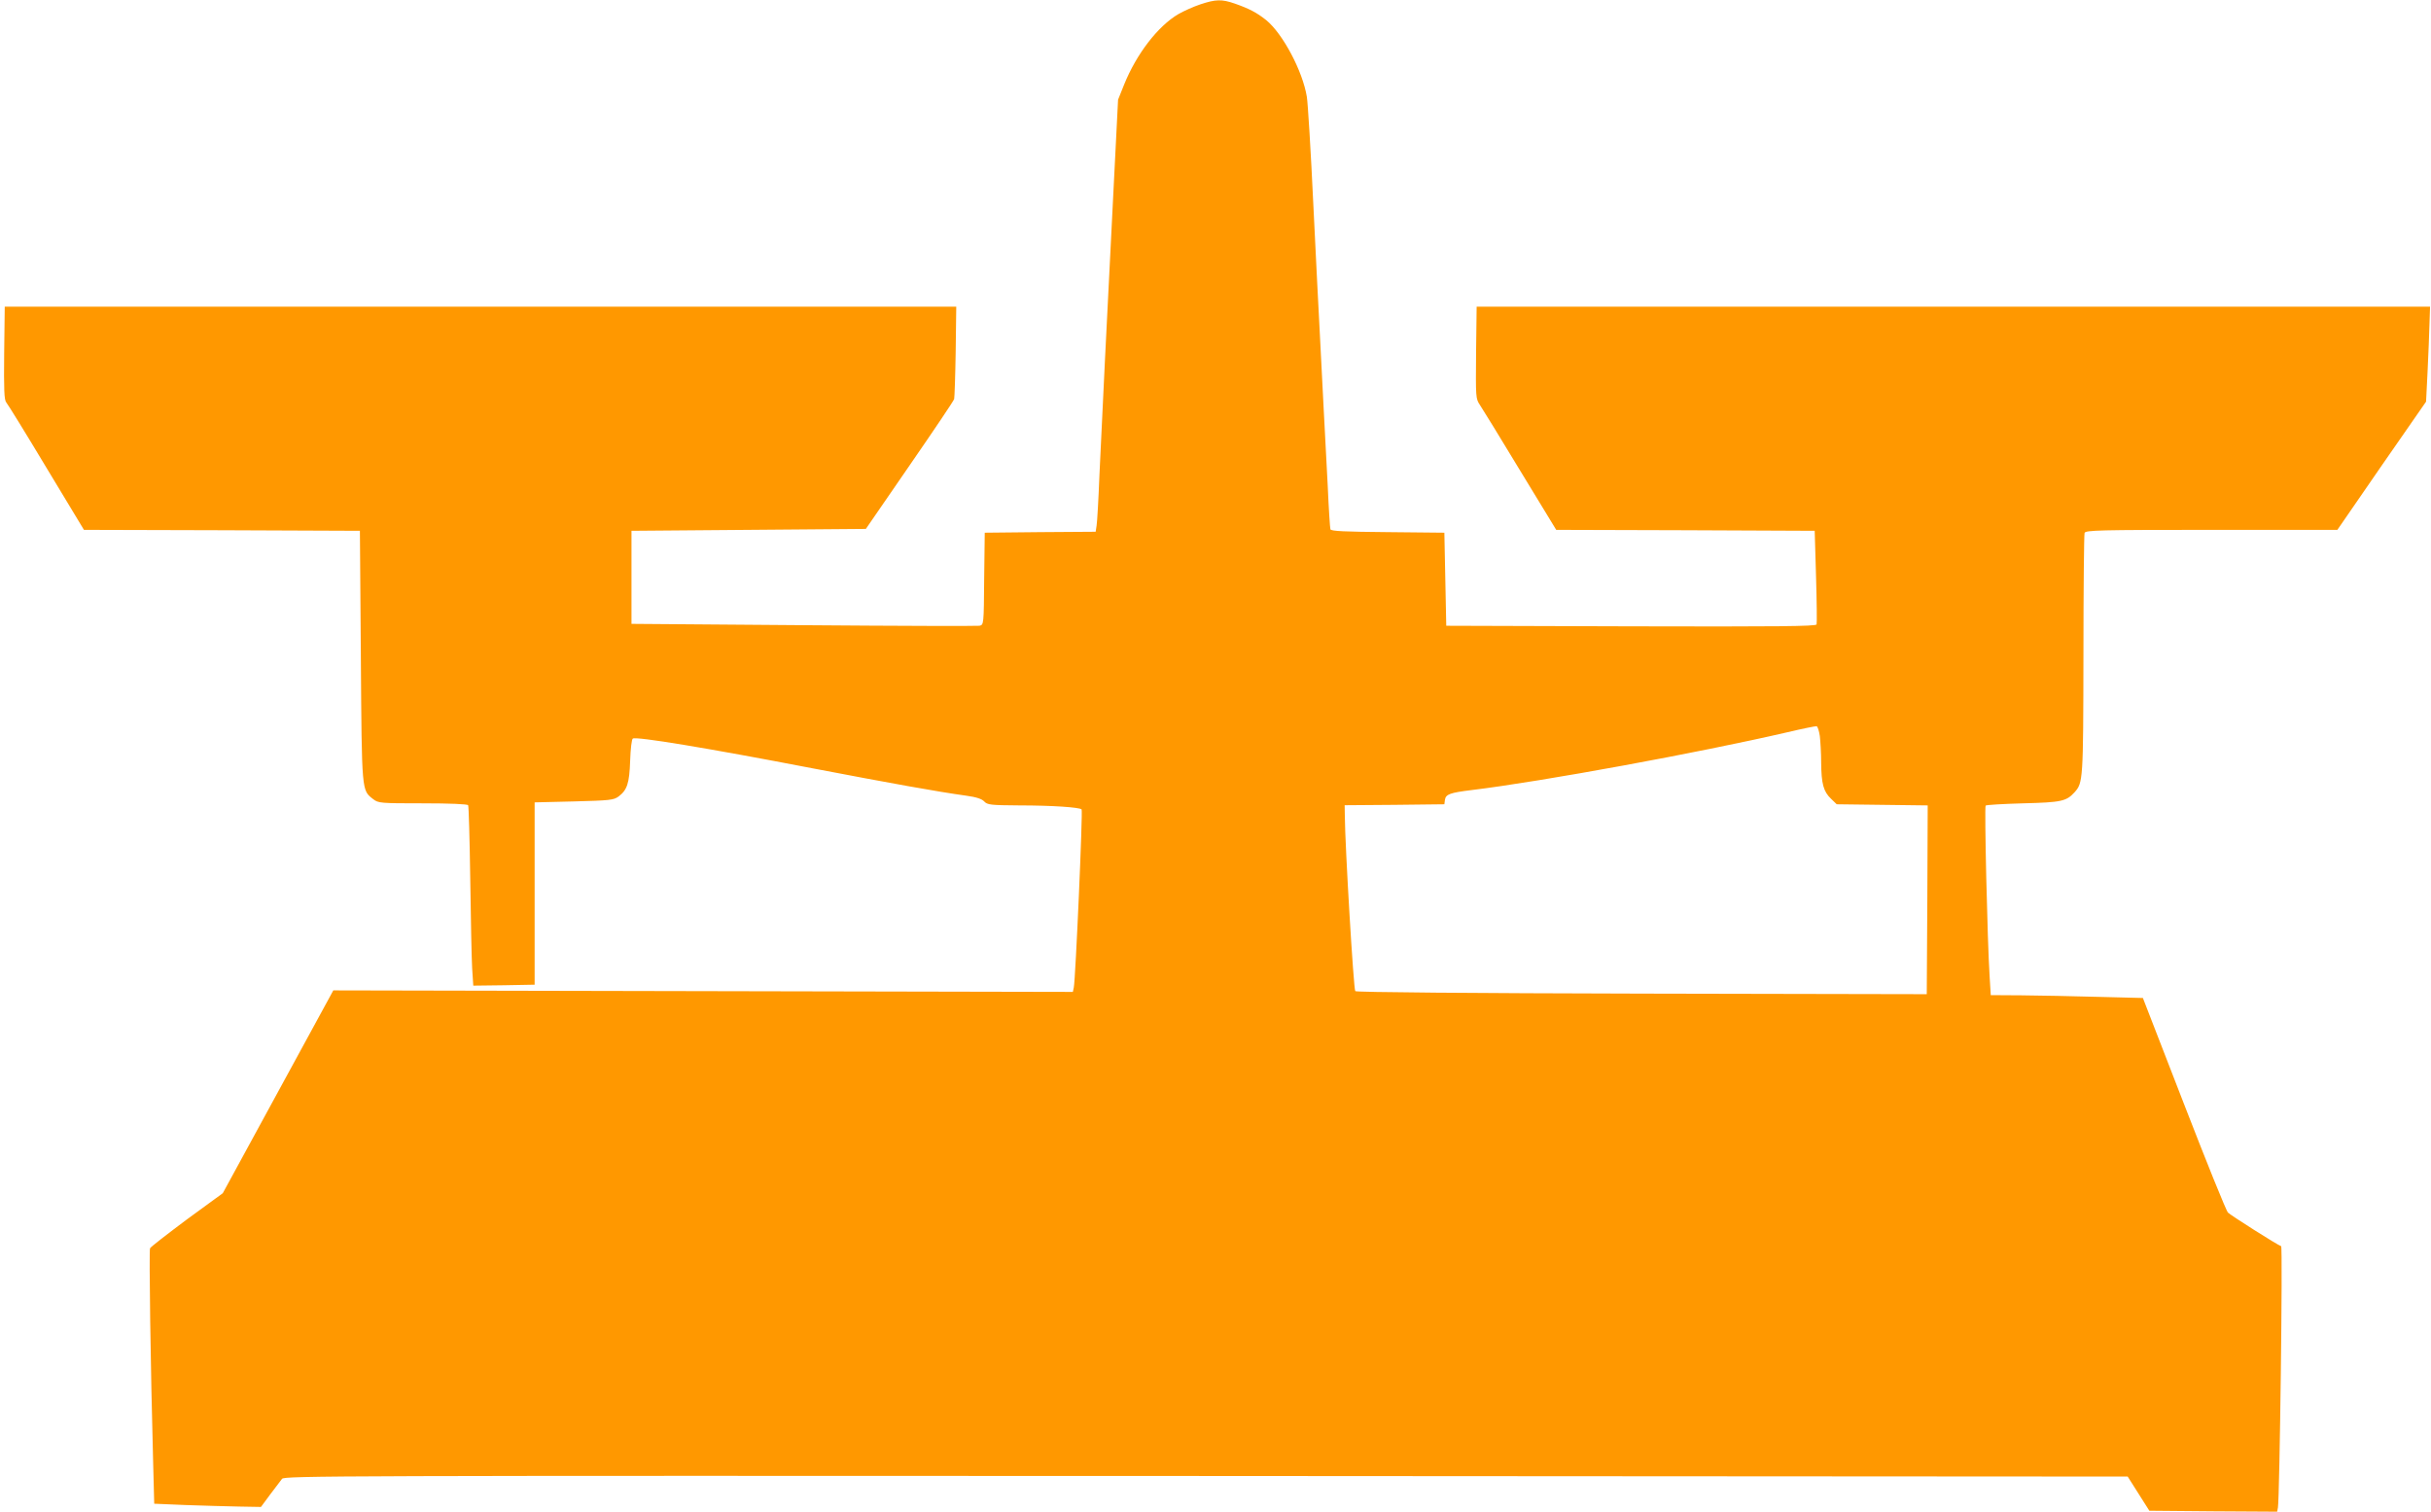<?xml version="1.0" standalone="no"?>
<!DOCTYPE svg PUBLIC "-//W3C//DTD SVG 20010904//EN"
 "http://www.w3.org/TR/2001/REC-SVG-20010904/DTD/svg10.dtd">
<svg version="1.0" xmlns="http://www.w3.org/2000/svg"
 width="1280pt" height="796pt" viewBox="0 0 1280 796"
 preserveAspectRatio="xMidYMid meet">
<g transform="translate(0,796) scale(0.1,-0.1)"
fill="#ff9800" stroke="none">
<path d="M6320 7937 c-36 -12 -87 -35 -115 -51 -108 -63 -221 -210 -286 -371
l-32 -80 -23 -455 c-34 -668 -63 -1253 -75 -1520 -5 -129 -12 -250 -15 -267
l-5 -33 -292 -2 -292 -3 -3 -242 c-2 -242 -2 -243 -25 -248 -12 -2 -429 -1
-927 3 l-905 7 0 245 0 245 617 5 617 5 230 334 c127 184 233 341 235 350 2 9
6 122 8 251 l3 235 -2505 0 -2505 0 -3 -244 c-2 -194 0 -247 11 -260 8 -9 103
-163 211 -343 l198 -328 727 -2 726 -3 5 -660 c5 -723 4 -705 65 -753 27 -21
37 -22 261 -22 144 0 235 -4 239 -10 3 -5 8 -180 11 -387 3 -208 7 -420 10
-471 l6 -92 161 2 162 3 0 480 0 480 207 5 c189 5 209 7 235 26 45 34 57 69
61 189 2 61 8 113 14 116 18 12 393 -50 943 -156 424 -81 656 -123 814 -145
52 -7 81 -17 93 -30 17 -18 33 -20 186 -21 173 0 316 -10 327 -21 7 -7 -32
-894 -41 -937 l-5 -24 -1947 4 -1947 4 -291 -534 -291 -534 -189 -138 c-103
-77 -191 -145 -194 -152 -6 -12 3 -639 16 -1113 l6 -232 167 -7 c91 -3 218 -7
281 -8 l114 -2 48 65 c27 36 55 73 63 83 14 16 255 17 4866 15 l4852 -3 57
-90 57 -90 336 -3 337 -2 4 22 c9 46 26 1373 17 1376 -19 6 -265 162 -280 177
-9 8 -113 266 -232 573 l-216 557 -239 6 c-131 4 -312 7 -400 8 l-162 1 -6 98
c-12 188 -28 893 -21 900 3 4 93 9 198 12 202 5 227 11 270 58 45 50 46 63 47
724 0 344 3 633 6 642 6 14 74 16 668 16 l663 0 233 338 234 337 8 160 c4 88
9 201 10 250 l3 90 -2510 0 -2510 0 -3 -242 c-2 -237 -2 -242 20 -275 13 -19
108 -174 212 -346 l190 -312 680 -2 681 -3 7 -240 c4 -132 5 -246 3 -253 -4
-10 -204 -12 -977 -10 l-973 3 -5 245 -5 245 -298 3 c-226 2 -299 5 -302 15
-2 6 -9 109 -14 227 -15 277 -29 557 -41 790 -6 102 -21 415 -35 695 -13 281
-29 535 -34 565 -22 136 -127 333 -214 404 -50 40 -91 61 -165 87 -69 24 -101
23 -182 -4z m3262 -3853 c3 -27 7 -89 7 -139 1 -112 12 -153 52 -191 l30 -29
240 -3 239 -3 -2 -497 -3 -497 -1500 3 c-894 2 -1504 7 -1509 13 -9 8 -54 766
-55 921 l-1 58 263 2 262 3 3 23 c4 30 27 38 142 52 371 45 1198 197 1660 304
80 19 150 33 155 32 6 -2 13 -25 17 -52z"/>
</g>
</svg>
